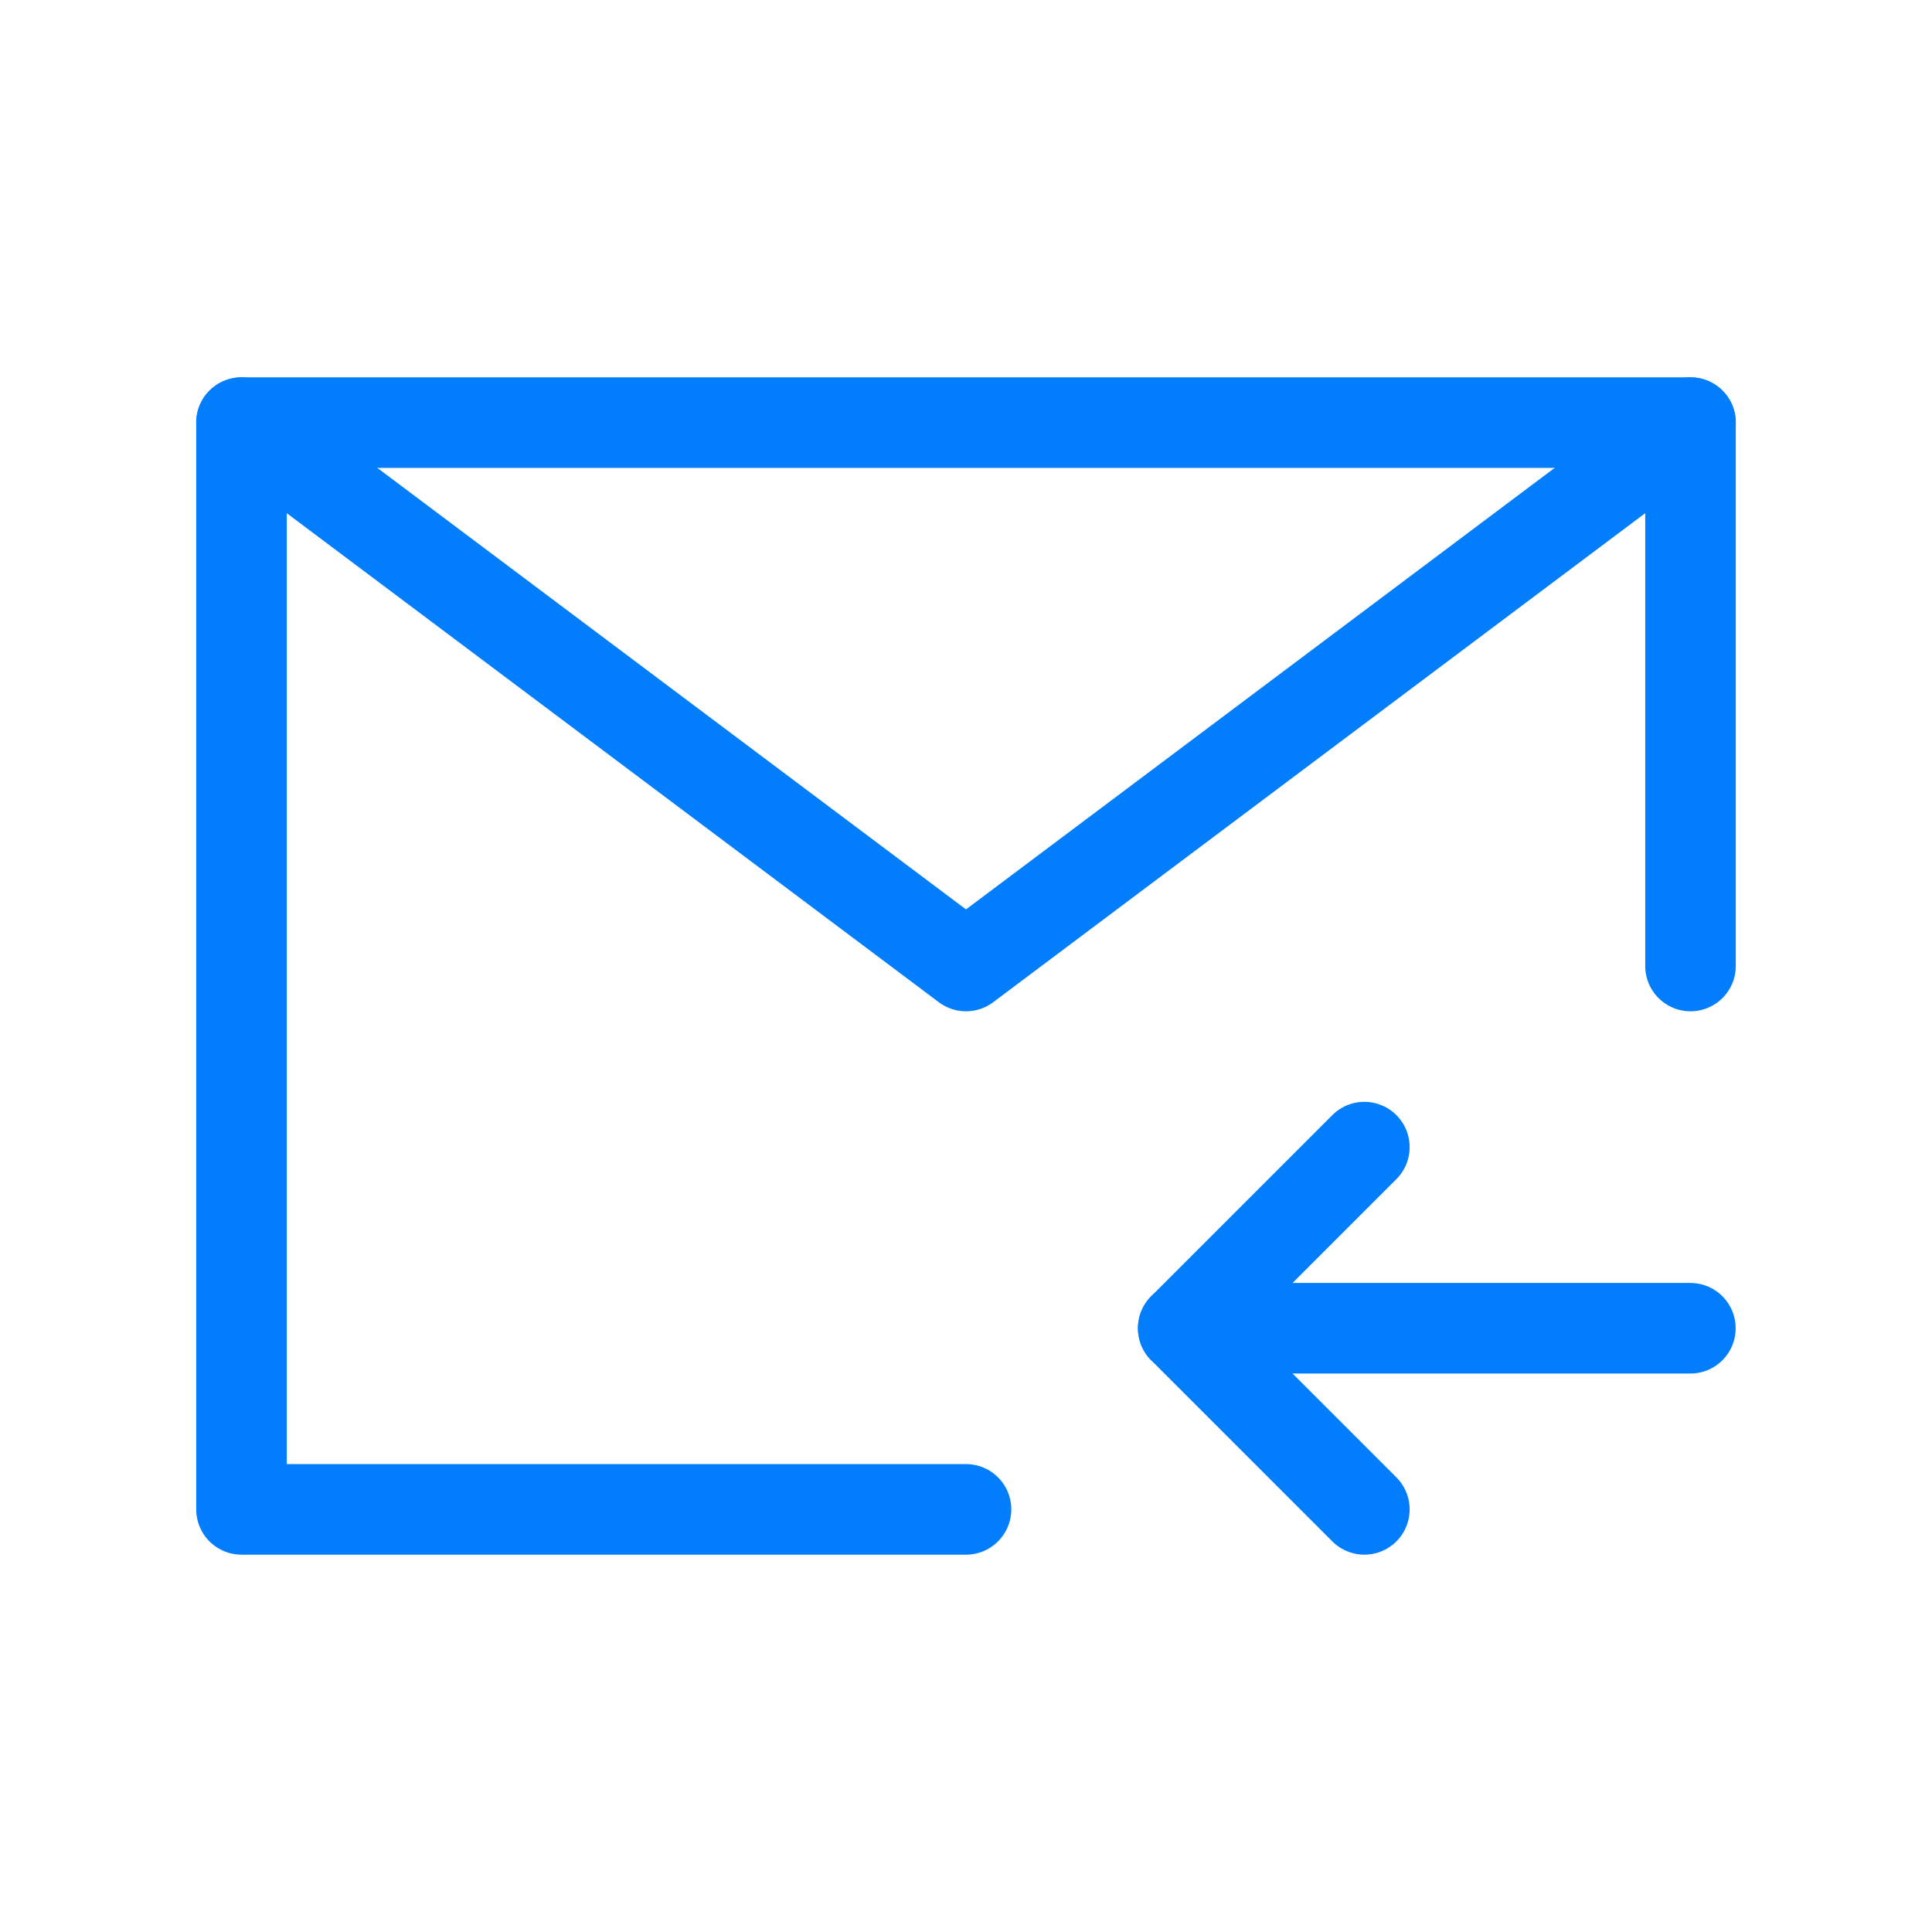 <svg width="32" height="32" viewBox="0 0 32 32" fill="none" xmlns="http://www.w3.org/2000/svg">
<path d="M28 16V7H16H4V16V25H16" stroke="#027EFC" stroke-width="1.5" stroke-linecap="round" stroke-linejoin="round"/>
<path d="M27.998 22H19.598" stroke="#027EFC" stroke-width="1.5" stroke-linecap="round" stroke-linejoin="round"/>
<path d="M22.598 19L19.598 22L22.598 25" stroke="#027EFC" stroke-width="1.5" stroke-linecap="round" stroke-linejoin="round"/>
<path d="M4 7L16 16L28 7" stroke="#027EFC" stroke-width="1.5" stroke-linecap="round" stroke-linejoin="round"/>
</svg>
